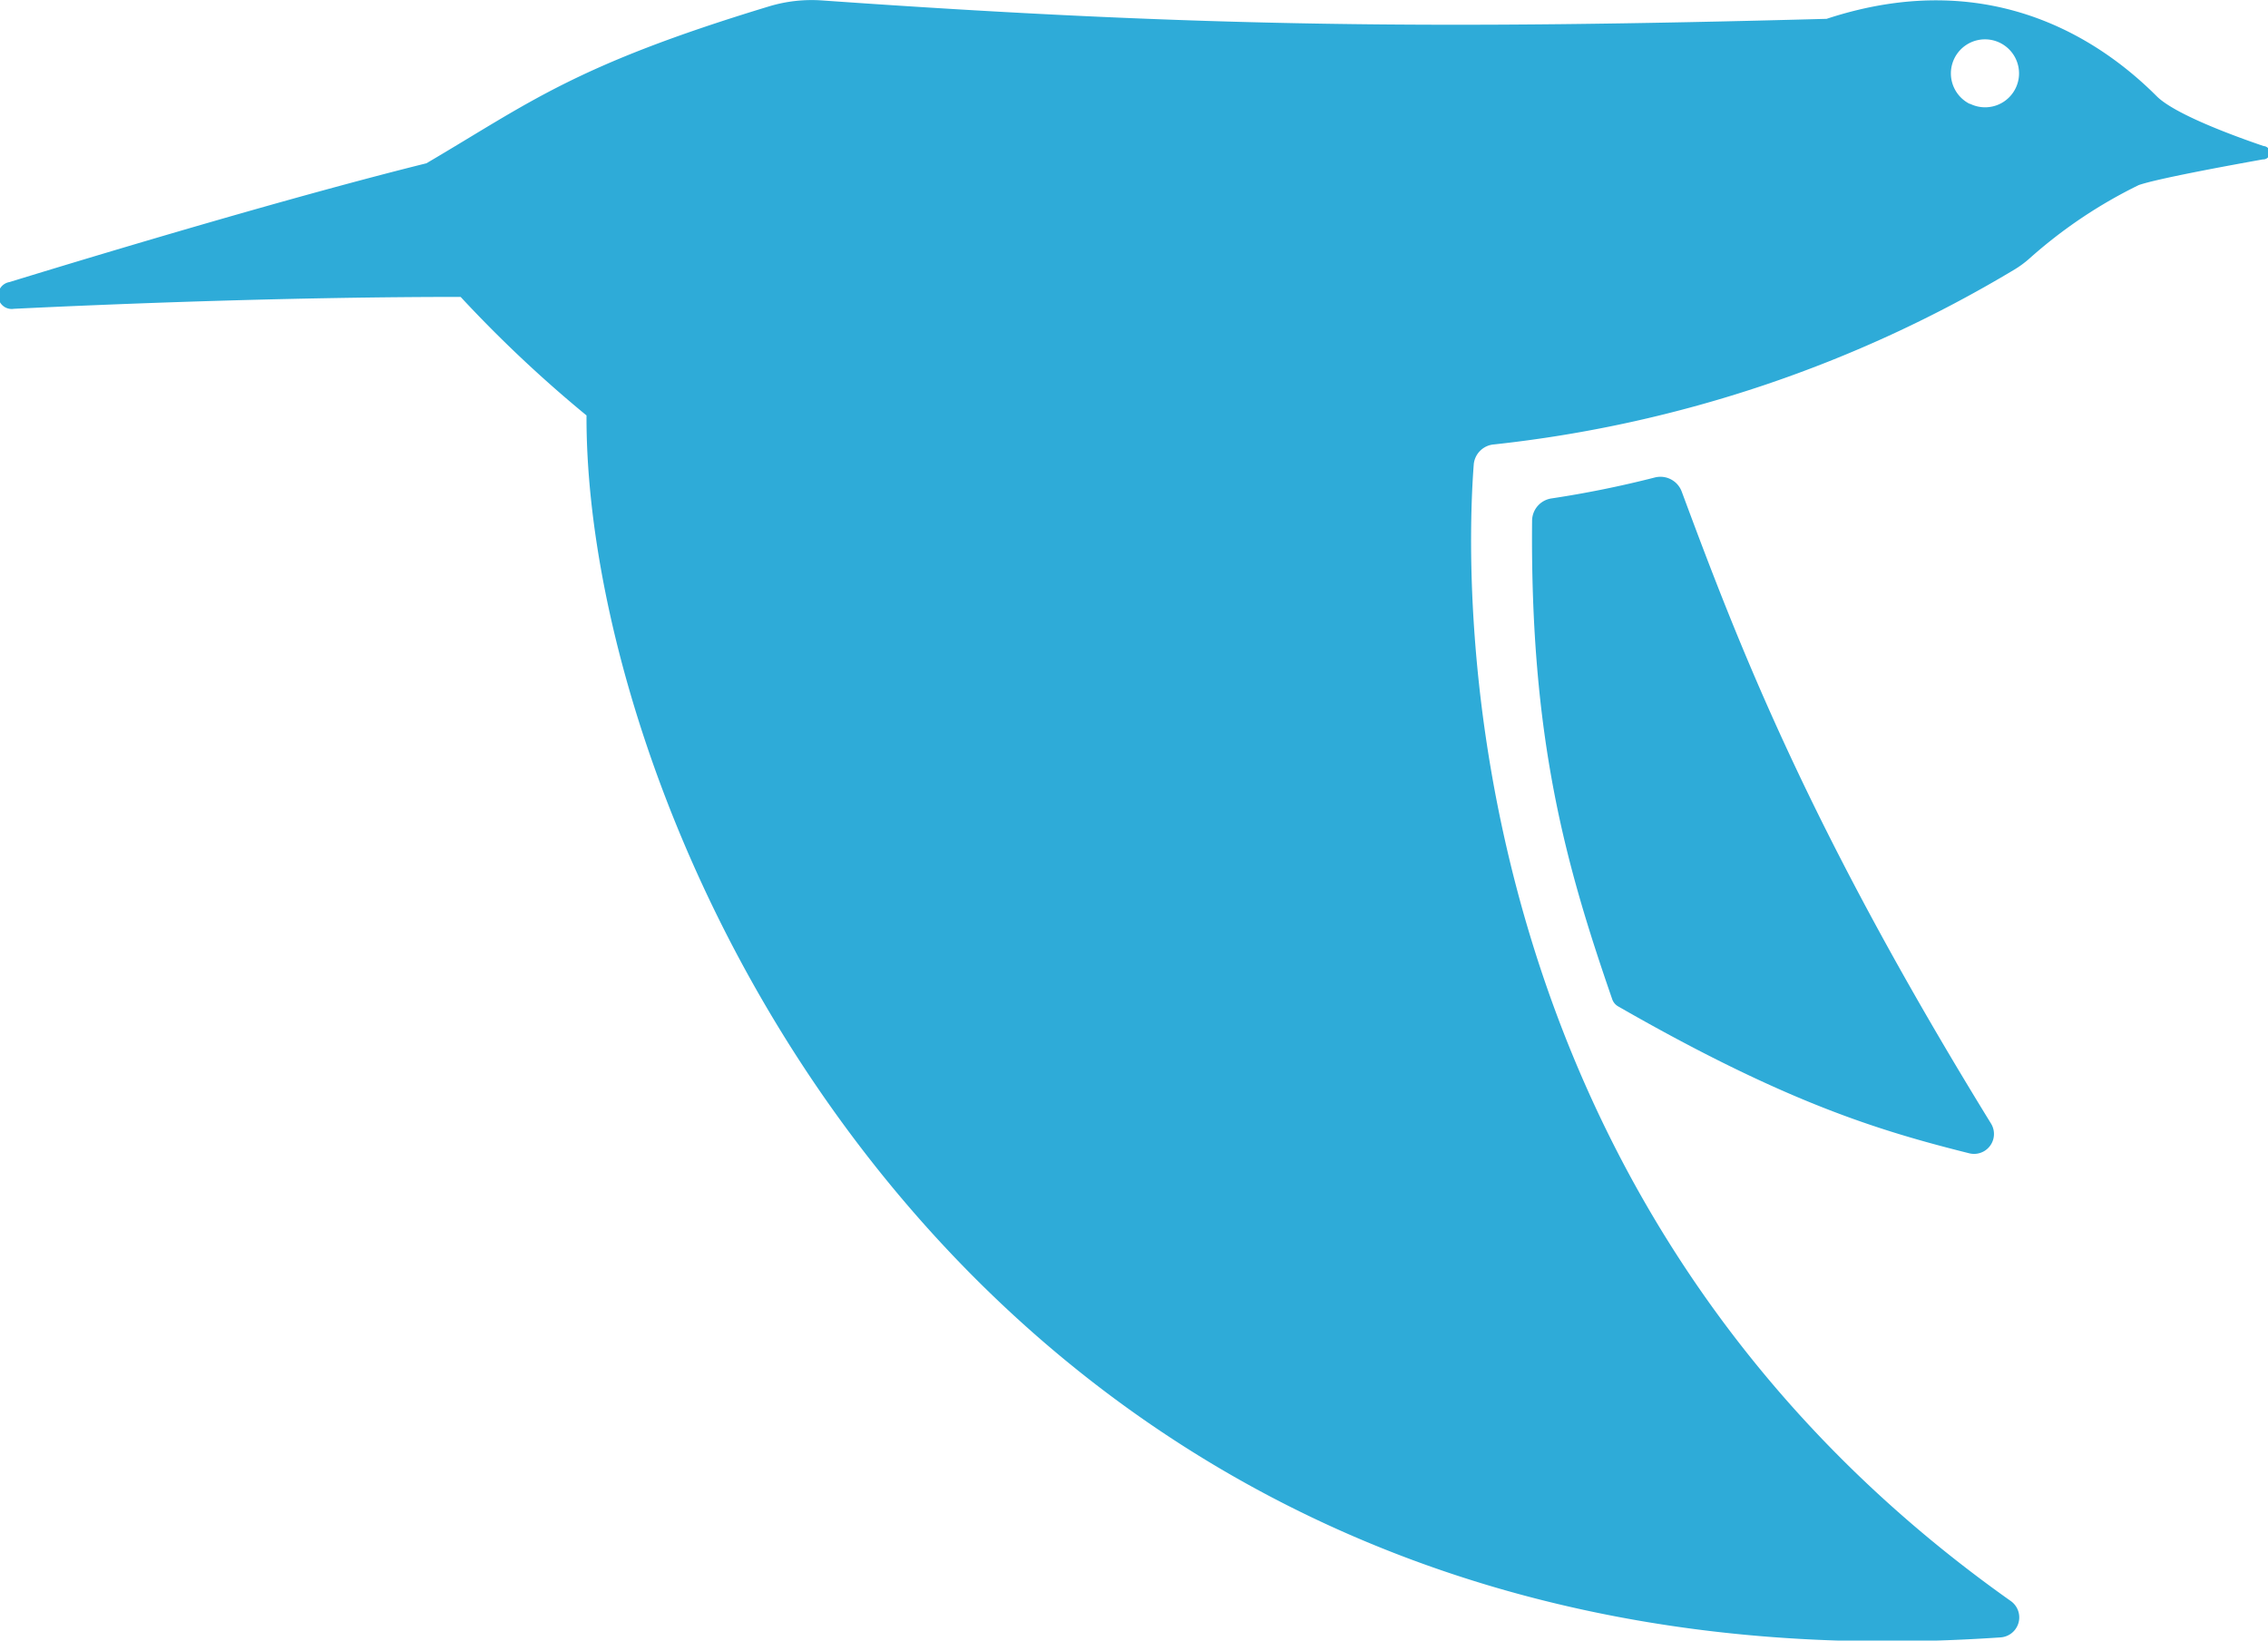 <svg xmlns="http://www.w3.org/2000/svg" xmlns:xlink="http://www.w3.org/1999/xlink" viewBox="0 0 169.72 122.78"><defs><style>.cls-1{fill:none;}.cls-2{clip-path:url(#clip-path);}.cls-3{fill:#2eabd8;}</style><clipPath id="clip-path" transform="translate(-48.87 -90.34)"><rect class="cls-1" width="283.46" height="283.46"/></clipPath></defs><g id="レイヤー_2" data-name="レイヤー 2"><g id="レイヤー_1-2" data-name="レイヤー 1"><g class="cls-2"><path class="cls-3" d="M218.26,101.27c-2.47-.84-6.69-2.42-8-3.73-3.6-3.6-11.92-10-24.7-5.79-28.86.78-46.51.65-75.21-1.38a11,11,0,0,0-3.94.45c-14.57,4.42-17.9,7.2-25.63,11.74-9.73,2.42-23,6.37-31.2,8.89a1,1,0,0,0,.33,2c8-.39,20.94-.89,33.43-.89a96.13,96.13,0,0,0,9.42,8.87c-.11,31.3,29.61,96.67,105.81,91.45a1.5,1.5,0,0,0,.76-2.73c-42.15-29.82-40.84-76.24-40.18-85a1.65,1.65,0,0,1,1.52-1.55,95.64,95.64,0,0,0,39-13.12,7.61,7.61,0,0,0,1.12-.84,35.91,35.91,0,0,1,8.13-5.45c1.35-.47,6.44-1.41,9.28-1.92A.49.49,0,0,0,218.26,101.27Zm-22-3.16a2.55,2.55,0,1,1,3.7-2.29A2.54,2.54,0,0,1,196.3,98.11Z" transform="translate(-48.87 -90.34)"/><path class="cls-3" d="M174.71,127.11c4.27,11.49,9.42,25,23.15,47.31a1.49,1.49,0,0,1-1.63,2.23c-6.79-1.7-13.75-3.81-26.28-11a1,1,0,0,1-.43-.52c-3.48-10.06-6.15-19.47-6-35.84a1.7,1.7,0,0,1,1.46-1.65,78,78,0,0,0,7.74-1.57A1.7,1.7,0,0,1,174.71,127.11Z" transform="translate(-48.87 -90.34)"/></g></g></g></svg>